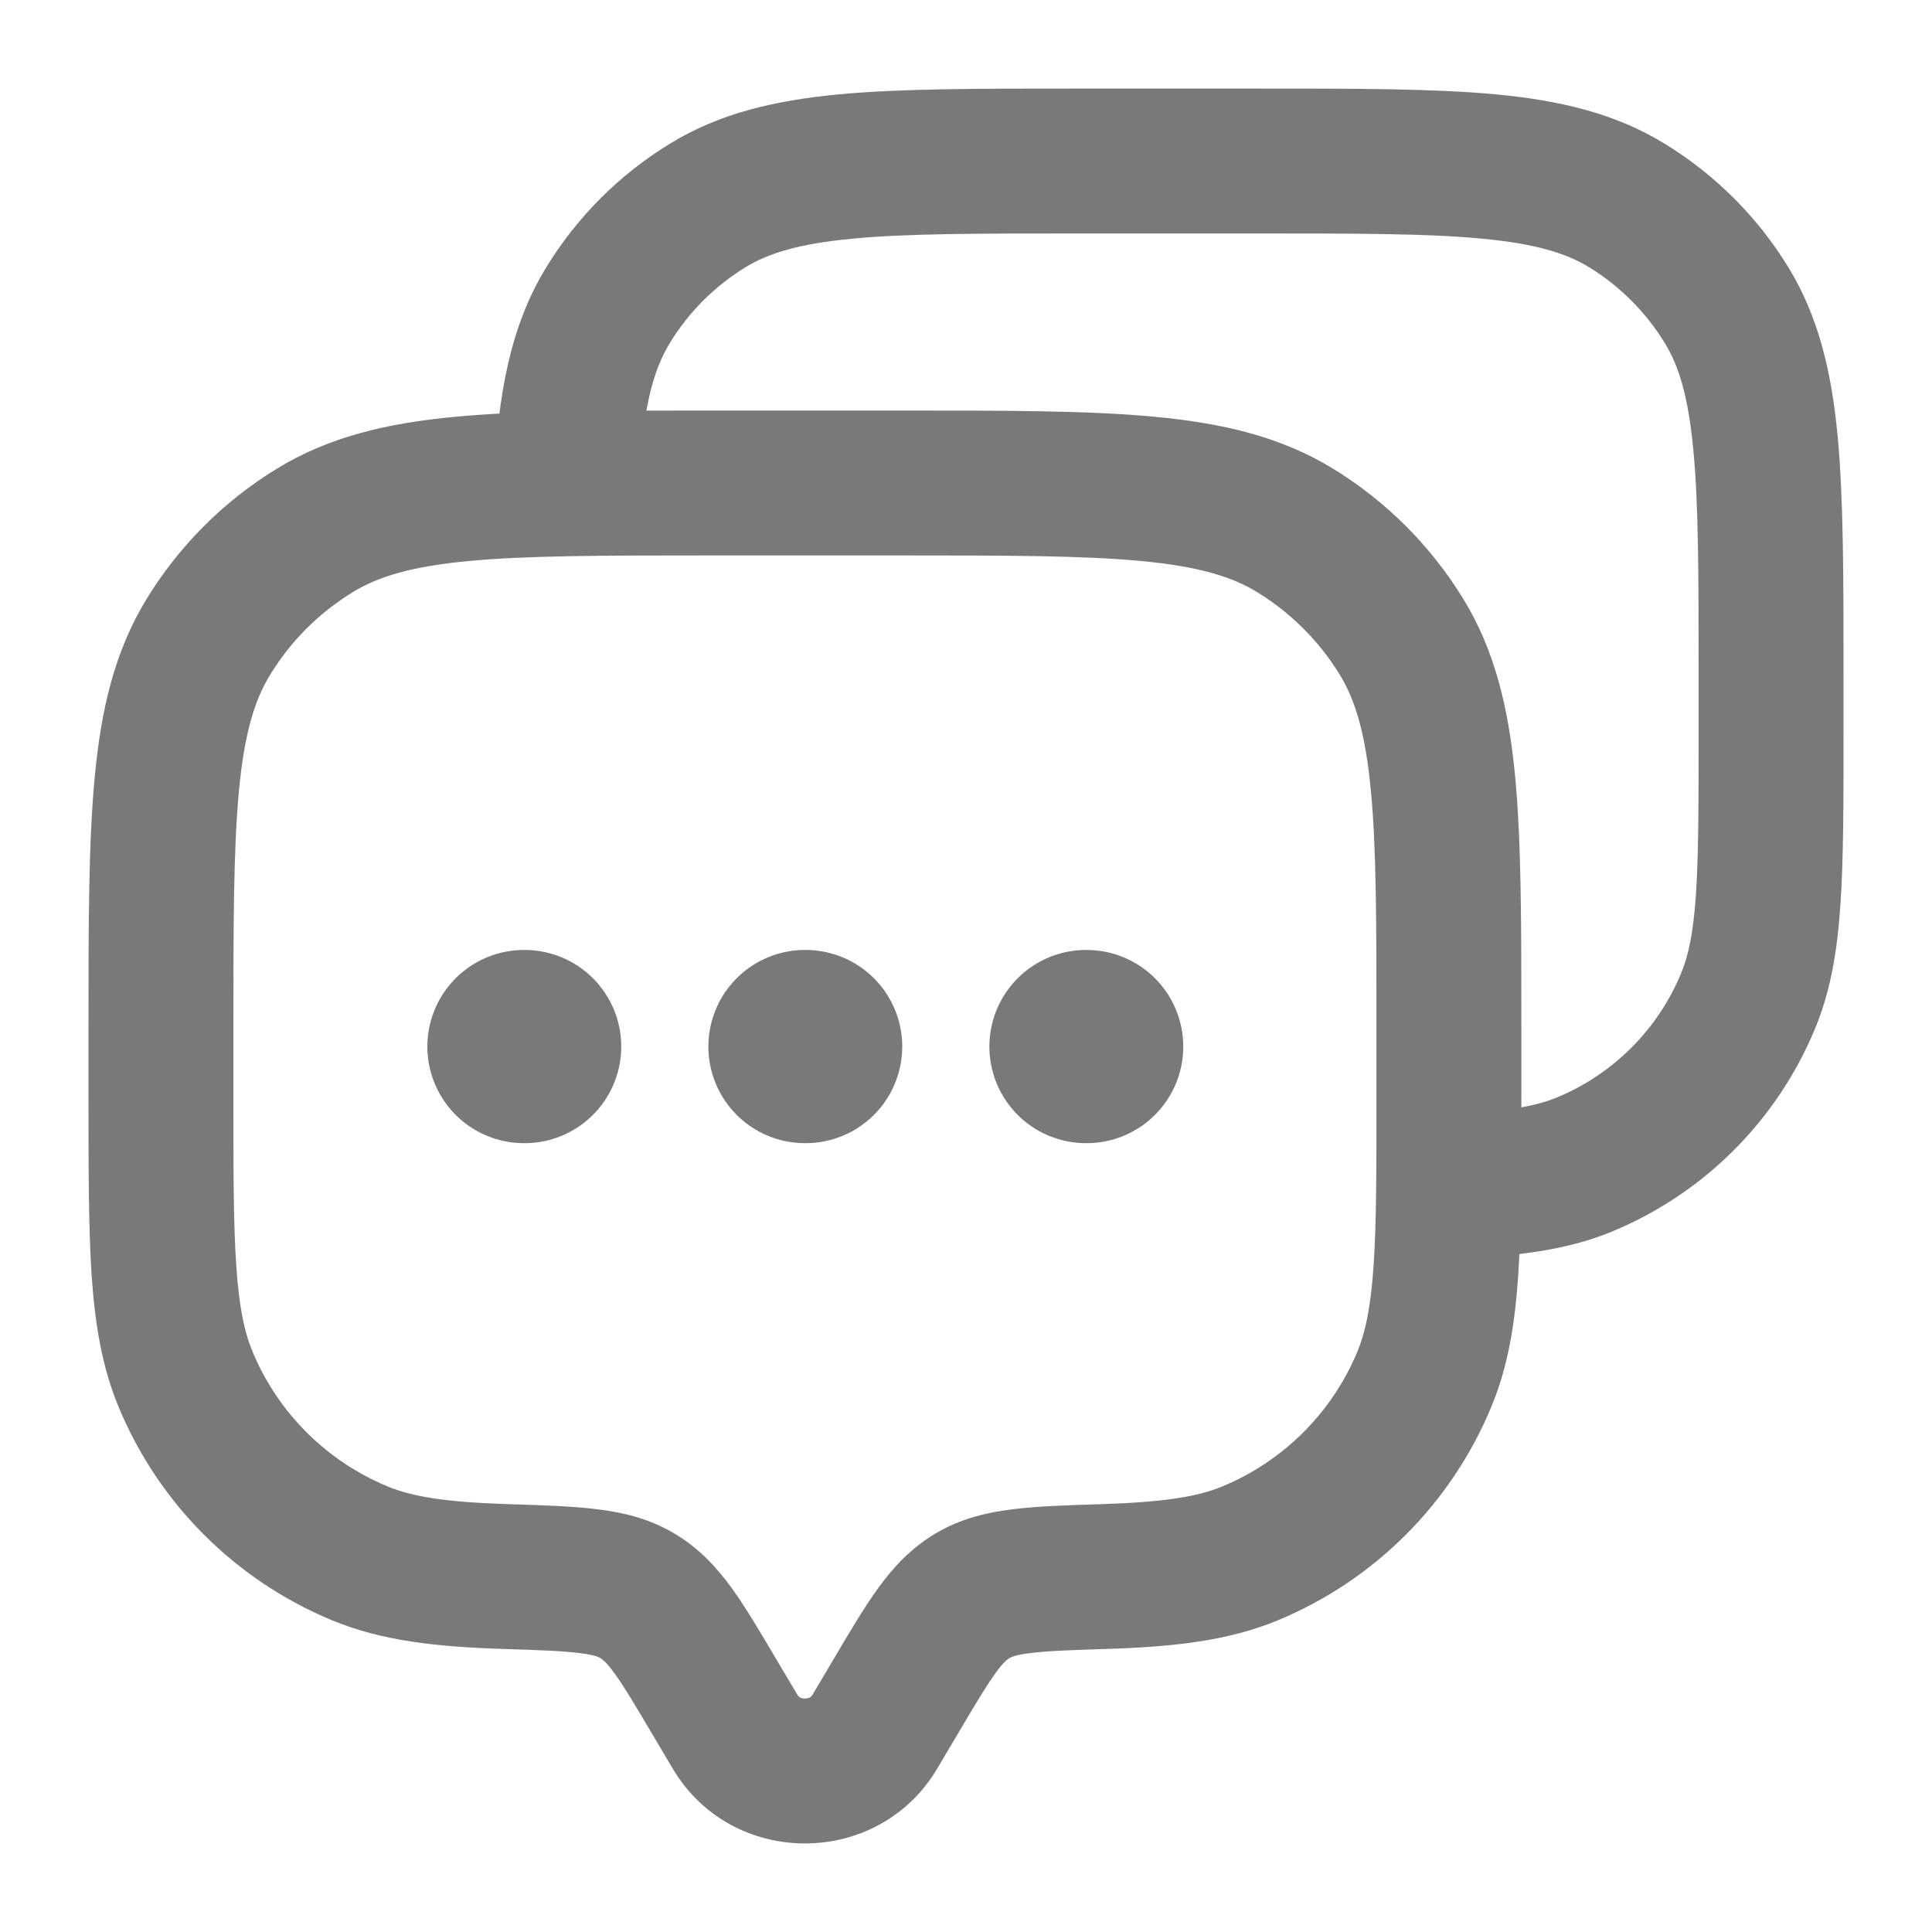<svg width="20" height="20" viewBox="0 0 20 20" fill="none" xmlns="http://www.w3.org/2000/svg">
<g clip-path="url(#clip0_395_44564)">
<path d="M9.057 17.925L9.703 18.307L9.057 17.925ZM9.273 17.56L8.628 17.178L8.628 17.178L9.273 17.56ZM7.392 17.56L8.037 17.178L8.037 17.178L7.392 17.56ZM7.608 17.925L6.963 18.307L7.608 17.925ZM1.92 14.276L2.613 13.989H2.613L1.92 14.276ZM5.24 16.321L5.264 15.571H5.264L5.24 16.321ZM3.724 16.08L3.437 16.773L3.437 16.773L3.724 16.08ZM14.746 14.276L15.438 14.563L14.746 14.276ZM11.425 16.321L11.401 15.571L11.425 16.321ZM12.942 16.08L13.229 16.773H13.229L12.942 16.08ZM13.408 5.491L13.8 4.852L13.8 4.852L13.408 5.491ZM14.508 6.592L15.148 6.2V6.2L14.508 6.592ZM3.258 5.491L2.866 4.852V4.852L3.258 5.491ZM2.157 6.592L1.518 6.2H1.518L2.157 6.592ZM6.596 16.519L6.214 17.164L6.596 16.519ZM9.703 18.307L9.919 17.942L8.628 17.178L8.412 17.543L9.703 18.307ZM6.747 17.942L6.963 18.307L8.254 17.543L8.037 17.178L6.747 17.942ZM8.412 17.543C8.403 17.559 8.393 17.566 8.383 17.572C8.371 17.578 8.354 17.583 8.333 17.583C8.312 17.583 8.294 17.578 8.282 17.572C8.272 17.566 8.263 17.559 8.254 17.543L6.963 18.307C7.575 19.342 9.09 19.342 9.703 18.307L8.412 17.543ZM7.333 5.75H9.333V4.25H7.333V5.75ZM14.249 10.667V11.333H15.749V10.667H14.249ZM2.416 11.333V10.667H0.916V11.333H2.416ZM0.916 11.333C0.916 12.1 0.916 12.712 0.949 13.208C0.984 13.711 1.056 14.15 1.227 14.563L2.613 13.989C2.53 13.789 2.475 13.533 2.446 13.106C2.416 12.673 2.416 12.12 2.416 11.333H0.916ZM5.264 15.571C4.607 15.55 4.267 15.493 4.011 15.387L3.437 16.773C3.956 16.988 4.524 17.048 5.216 17.07L5.264 15.571ZM1.227 14.563C1.641 15.563 2.436 16.358 3.437 16.773L4.011 15.387C3.378 15.124 2.875 14.622 2.613 13.989L1.227 14.563ZM14.249 11.333C14.249 12.12 14.249 12.673 14.219 13.106C14.19 13.533 14.135 13.789 14.053 13.989L15.438 14.563C15.61 14.15 15.682 13.711 15.716 13.208C15.75 12.712 15.749 12.1 15.749 11.333H14.249ZM11.449 17.07C12.142 17.048 12.709 16.988 13.229 16.773L12.655 15.387C12.398 15.493 12.058 15.55 11.401 15.571L11.449 17.07ZM14.053 13.989C13.79 14.622 13.288 15.124 12.655 15.387L13.229 16.773C14.229 16.358 15.024 15.563 15.438 14.563L14.053 13.989ZM9.333 5.75C10.438 5.75 11.215 5.751 11.817 5.808C12.408 5.864 12.753 5.969 13.016 6.131L13.8 4.852C13.261 4.522 12.66 4.381 11.959 4.315C11.269 4.249 10.409 4.25 9.333 4.25V5.75ZM15.749 10.667C15.749 9.59 15.75 8.73 15.685 8.04C15.618 7.34 15.478 6.738 15.148 6.2L13.869 6.984C14.03 7.247 14.135 7.592 14.191 8.182C14.249 8.784 14.249 9.561 14.249 10.667H15.749ZM13.016 6.131C13.363 6.344 13.656 6.636 13.869 6.984L15.148 6.2C14.811 5.65 14.349 5.188 13.8 4.852L13.016 6.131ZM7.333 4.25C6.256 4.25 5.396 4.249 4.706 4.315C4.006 4.381 3.404 4.522 2.866 4.852L3.65 6.131C3.913 5.969 4.258 5.864 4.848 5.808C5.45 5.751 6.227 5.75 7.333 5.75V4.25ZM2.416 10.667C2.416 9.561 2.417 8.784 2.474 8.182C2.53 7.592 2.635 7.247 2.797 6.984L1.518 6.2C1.188 6.738 1.047 7.34 0.981 8.04C0.915 8.73 0.916 9.59 0.916 10.667H2.416ZM2.866 4.852C2.316 5.188 1.854 5.65 1.518 6.2L2.797 6.984C3.01 6.636 3.302 6.344 3.65 6.131L2.866 4.852ZM8.037 17.178C7.871 16.897 7.721 16.642 7.575 16.44C7.419 16.226 7.236 16.025 6.978 15.873L6.214 17.164C6.233 17.175 6.274 17.202 6.361 17.322C6.457 17.453 6.566 17.637 6.747 17.942L8.037 17.178ZM5.216 17.07C5.59 17.082 5.821 17.09 5.994 17.112C6.156 17.131 6.201 17.156 6.214 17.164L6.978 15.873C6.716 15.718 6.443 15.655 6.176 15.623C5.92 15.591 5.611 15.582 5.264 15.571L5.216 17.07ZM9.919 17.942C10.099 17.637 10.209 17.453 10.304 17.322C10.391 17.202 10.432 17.175 10.451 17.164L9.687 15.873C9.43 16.025 9.246 16.226 9.091 16.44C8.944 16.642 8.794 16.897 8.628 17.178L9.919 17.942ZM11.401 15.571C11.054 15.582 10.745 15.591 10.49 15.623C10.222 15.655 9.949 15.718 9.687 15.873L10.451 17.164C10.465 17.156 10.51 17.131 10.671 17.112C10.845 17.09 11.075 17.082 11.449 17.07L11.401 15.571Z" fill="#797979"/>
<path d="M18.096 10.362L18.789 10.649V10.649L18.096 10.362ZM16.404 12.054L16.692 12.747H16.692L16.404 12.054ZM16.841 2.127L16.45 2.766L16.841 2.127ZM17.873 3.159L18.513 2.767L18.513 2.767L17.873 3.159ZM7.326 2.127L6.934 1.488V1.488L7.326 2.127ZM6.294 3.159L5.655 2.767L5.655 2.767L6.294 3.159ZM11.146 2.417H13.021V0.917H11.146V2.417ZM17.584 6.979V7.604H19.084V6.979H17.584ZM17.584 7.604C17.584 8.342 17.583 8.858 17.556 9.263C17.529 9.66 17.478 9.895 17.403 10.075L18.789 10.649C18.952 10.256 19.02 9.839 19.052 9.365C19.084 8.898 19.084 8.322 19.084 7.604H17.584ZM17.403 10.075C17.162 10.657 16.699 11.12 16.117 11.361L16.692 12.747C17.641 12.353 18.395 11.599 18.789 10.649L17.403 10.075ZM13.021 2.417C14.059 2.417 14.784 2.417 15.346 2.471C15.896 2.523 16.212 2.621 16.45 2.766L17.233 1.488C16.72 1.173 16.148 1.04 15.488 0.977C14.838 0.916 14.03 0.917 13.021 0.917V2.417ZM19.084 6.979C19.084 5.971 19.084 5.162 19.023 4.512C18.96 3.852 18.827 3.28 18.513 2.767L17.234 3.551C17.38 3.789 17.477 4.104 17.529 4.654C17.583 5.216 17.584 5.942 17.584 6.979H19.084ZM16.45 2.766C16.769 2.962 17.038 3.231 17.234 3.551L18.513 2.767C18.193 2.245 17.755 1.807 17.233 1.488L16.45 2.766ZM11.146 0.917C10.138 0.917 9.329 0.916 8.68 0.977C8.019 1.04 7.447 1.173 6.934 1.488L7.718 2.766C7.956 2.621 8.271 2.523 8.822 2.471C9.383 2.417 10.109 2.417 11.146 2.417V0.917ZM6.934 1.488C6.413 1.807 5.974 2.245 5.655 2.767L6.934 3.551C7.129 3.231 7.398 2.962 7.718 2.766L6.934 1.488ZM6.61 5.039C6.652 4.244 6.755 3.843 6.934 3.551L5.655 2.767C5.274 3.389 5.157 4.102 5.112 4.961L6.61 5.039ZM15.025 13.029C15.667 13.008 16.201 12.95 16.692 12.747L16.117 11.361C15.887 11.456 15.58 11.509 14.975 11.53L15.025 13.029Z" fill="#797979"/>
<path d="M5.424 10.834H5.431M8.333 10.834H8.34M11.242 10.834H11.249" stroke="#797979" stroke-width="2" stroke-linecap="round" stroke-linejoin="round"/>
</g>
<defs>
<clipPath id="clip0_395_44564">
<rect width="20" height="20" fill="white"/>
</clipPath>
</defs>
</svg>
